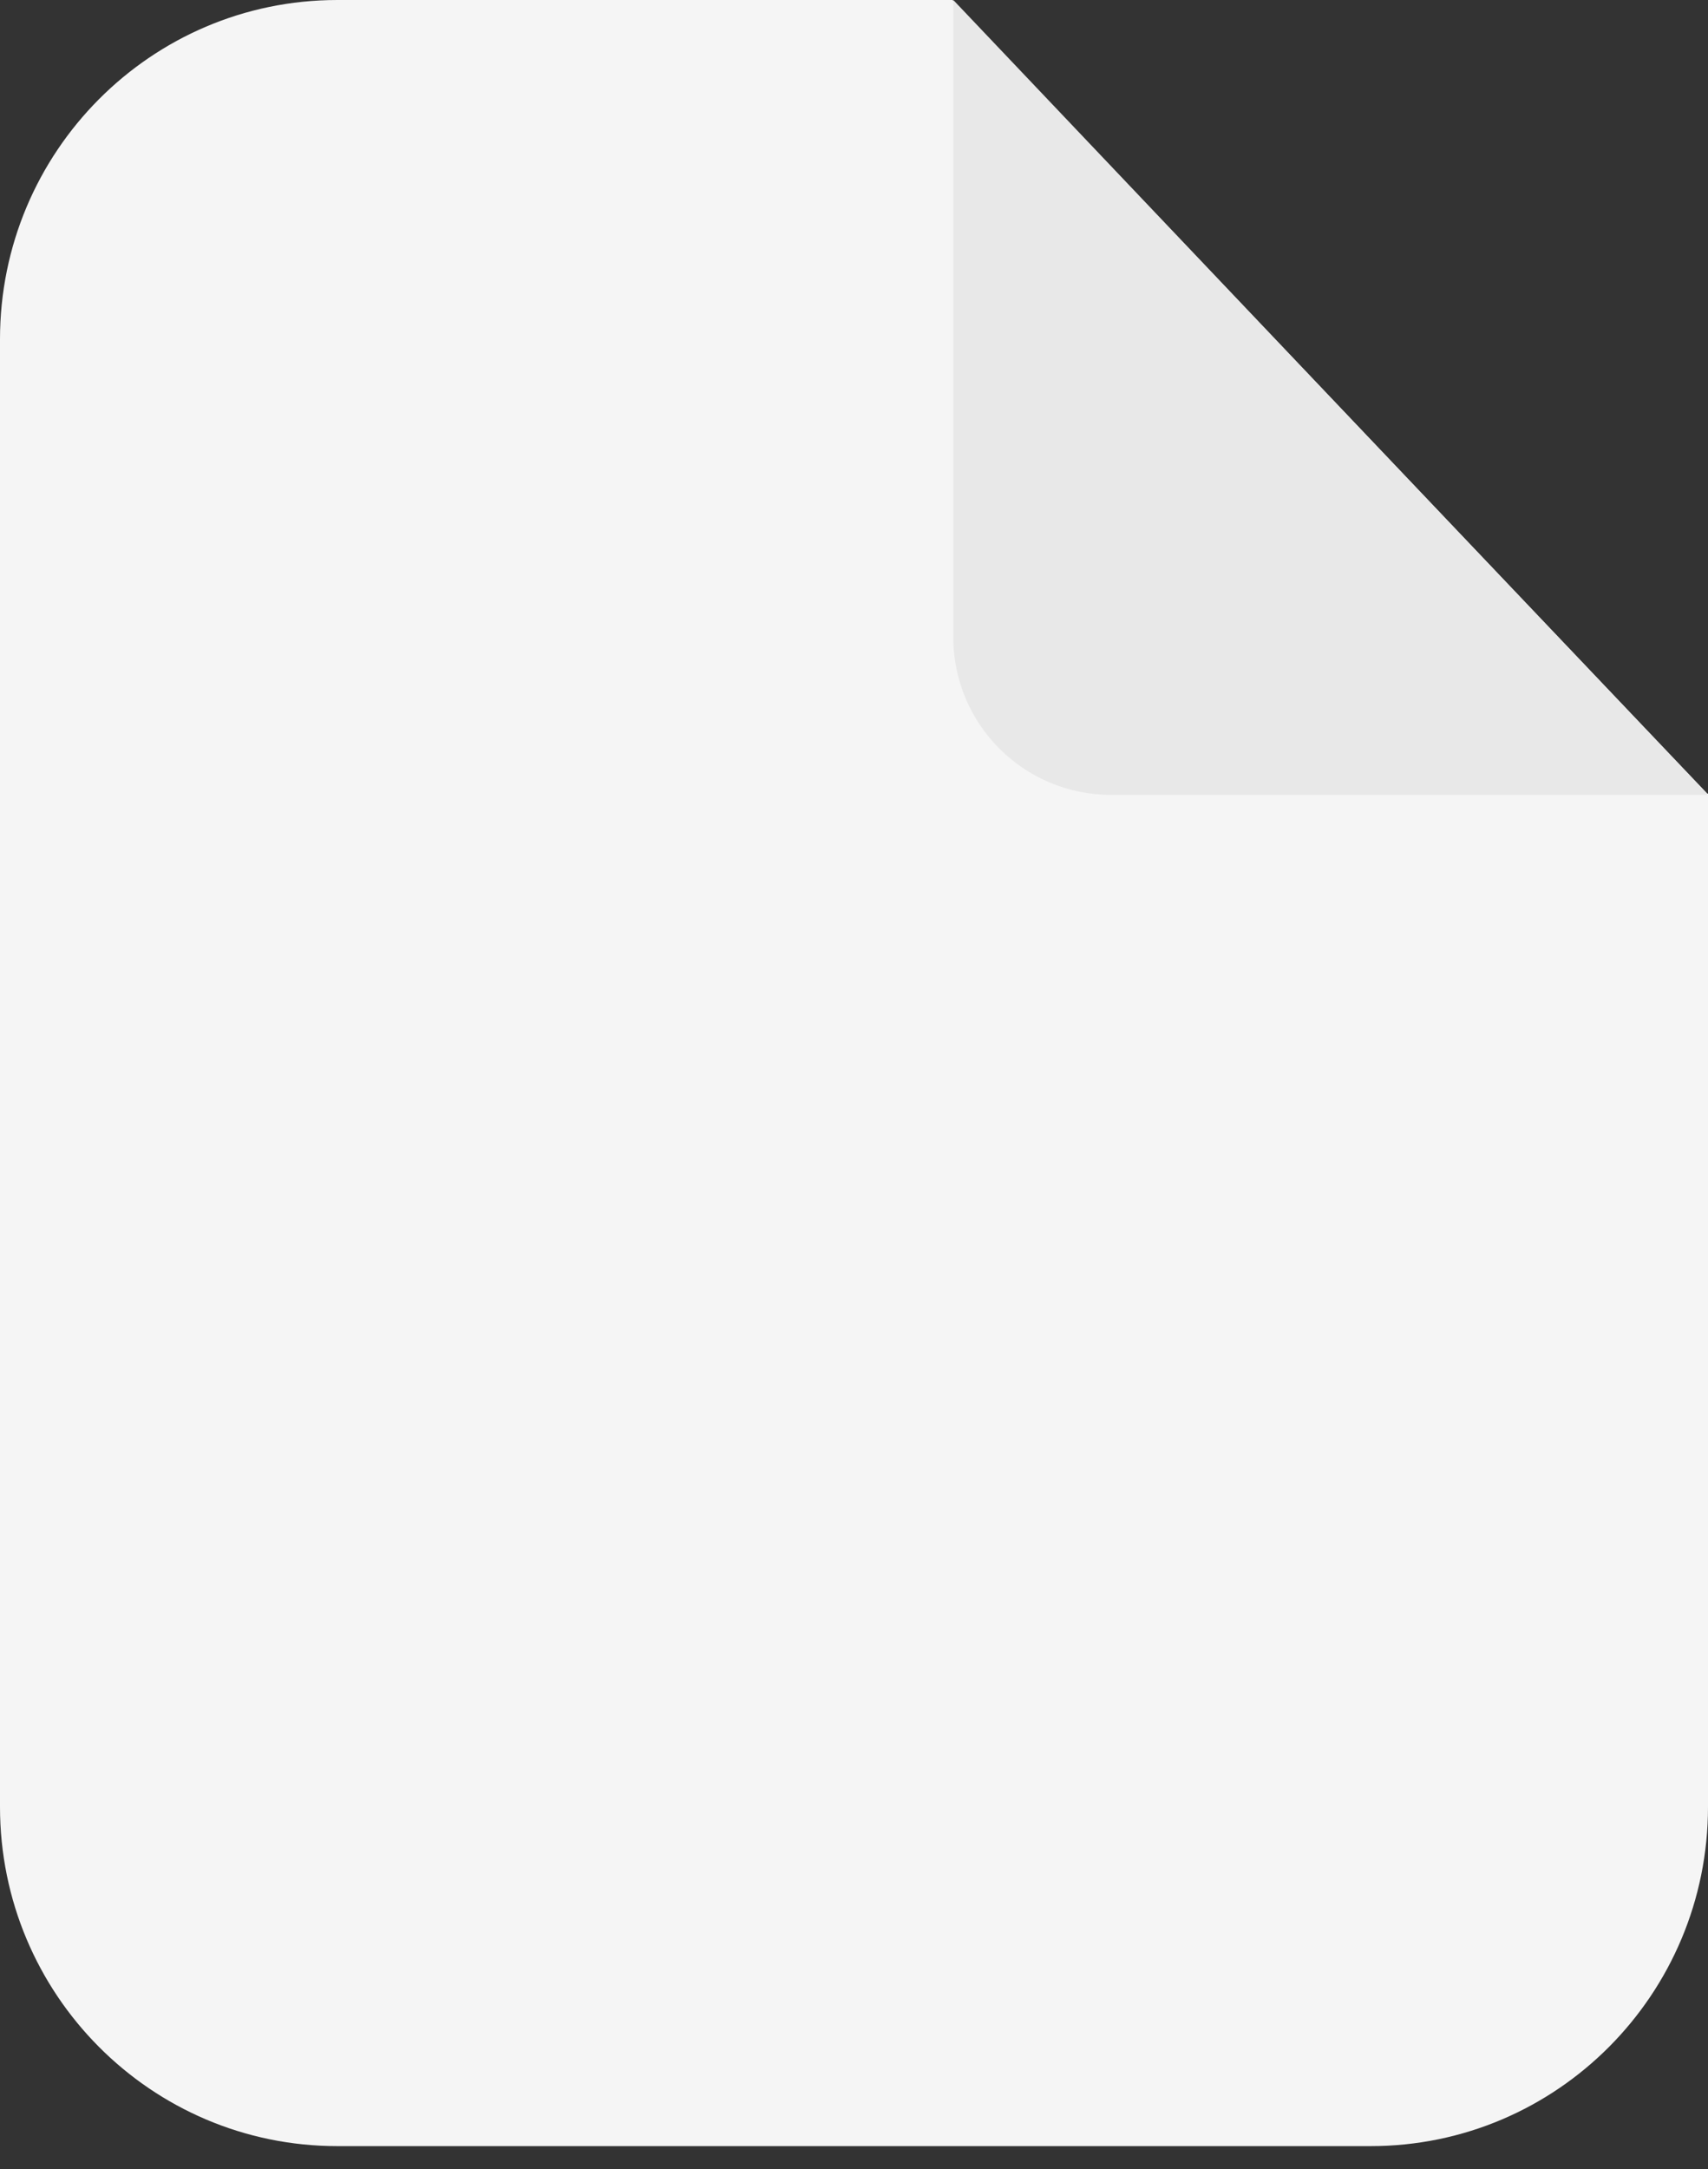 <svg preserveAspectRatio="none" width="100%" height="100%" overflow="visible" style="display: block;" viewBox="0 0 52 66" fill="none" xmlns="http://www.w3.org/2000/svg">
<rect x="0" y="0" width="52" height="66" fill="#333333" stroke="none"/>
<g id="Group">
<path id="Vector" d="M52 24.149V54.98C52 60.68 47.401 65.302 41.73 65.302H10.27C4.598 65.302 0 60.68 0 54.98V10.322C0 4.622 4.598 4.11123e-05 10.27 4.11123e-05H29L51.98 24.149H52Z" fill="#F5F5F5"/>
<path id="Vector_2" d="M52 24.186H33.819C31.18 24.186 29.023 22.047 29.023 19.387V4.11123e-05" fill="#E8E8E8"/>
</g>
</svg>
